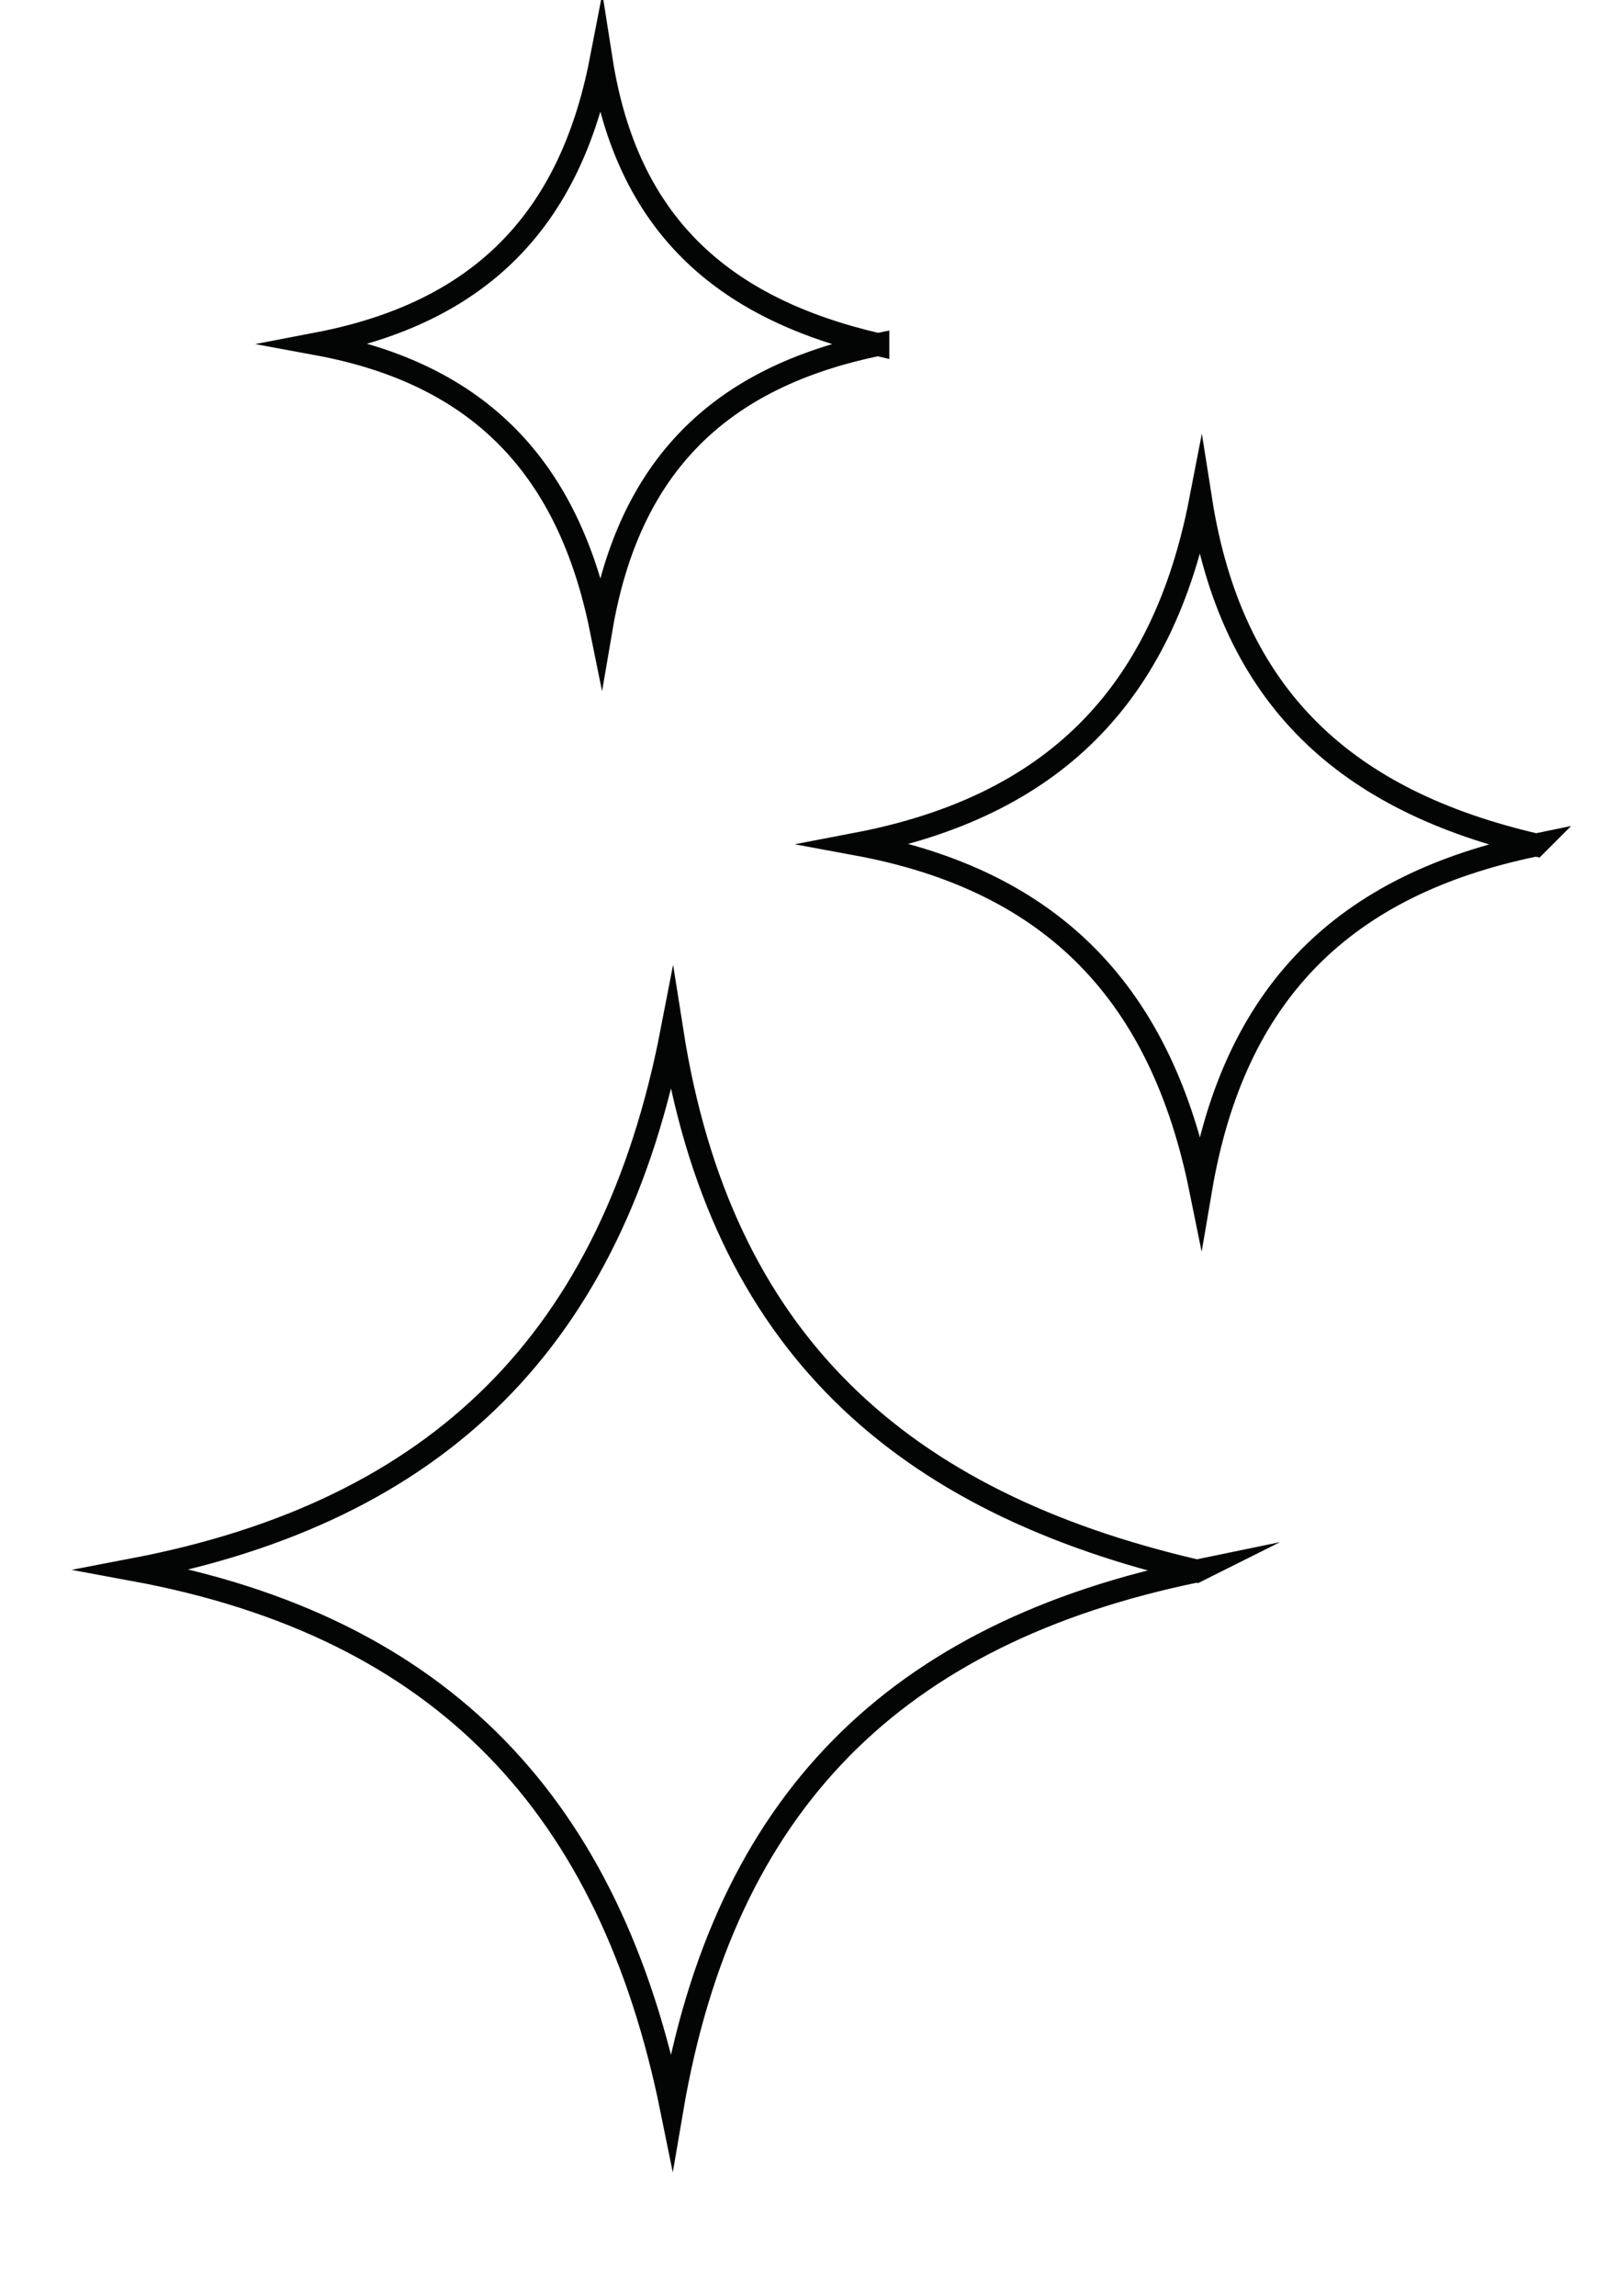 <svg xmlns="http://www.w3.org/2000/svg" width="70" height="100" version="1.0"><g fill="none" stroke="#030505" stroke-miterlimit="10"><path d="M38.238 15.006c-6.912 1.421-10.851 5.309-12.055 12.373-1.406-6.927-5.223-11.086-12.361-12.404 7.02-1.345 10.998-5.307 12.364-12.364 1.12 7.131 5.243 10.815 12.052 12.395zM52.126 68.415C39.018 71.111 31.547 78.48 29.263 91.879c-2.667-13.136-9.904-21.023-23.44-23.523 13.312-2.551 20.855-10.062 23.446-23.446 2.123 13.524 9.941 20.509 22.857 23.505zM66.906 36.796c-8.377 1.723-13.149 6.433-14.606 14.991-1.704-8.393-6.329-13.432-14.978-15.029 8.505-1.63 13.324-6.431 14.979-14.981 1.359 8.641 6.353 13.105 14.605 15.019z"/></g></svg>